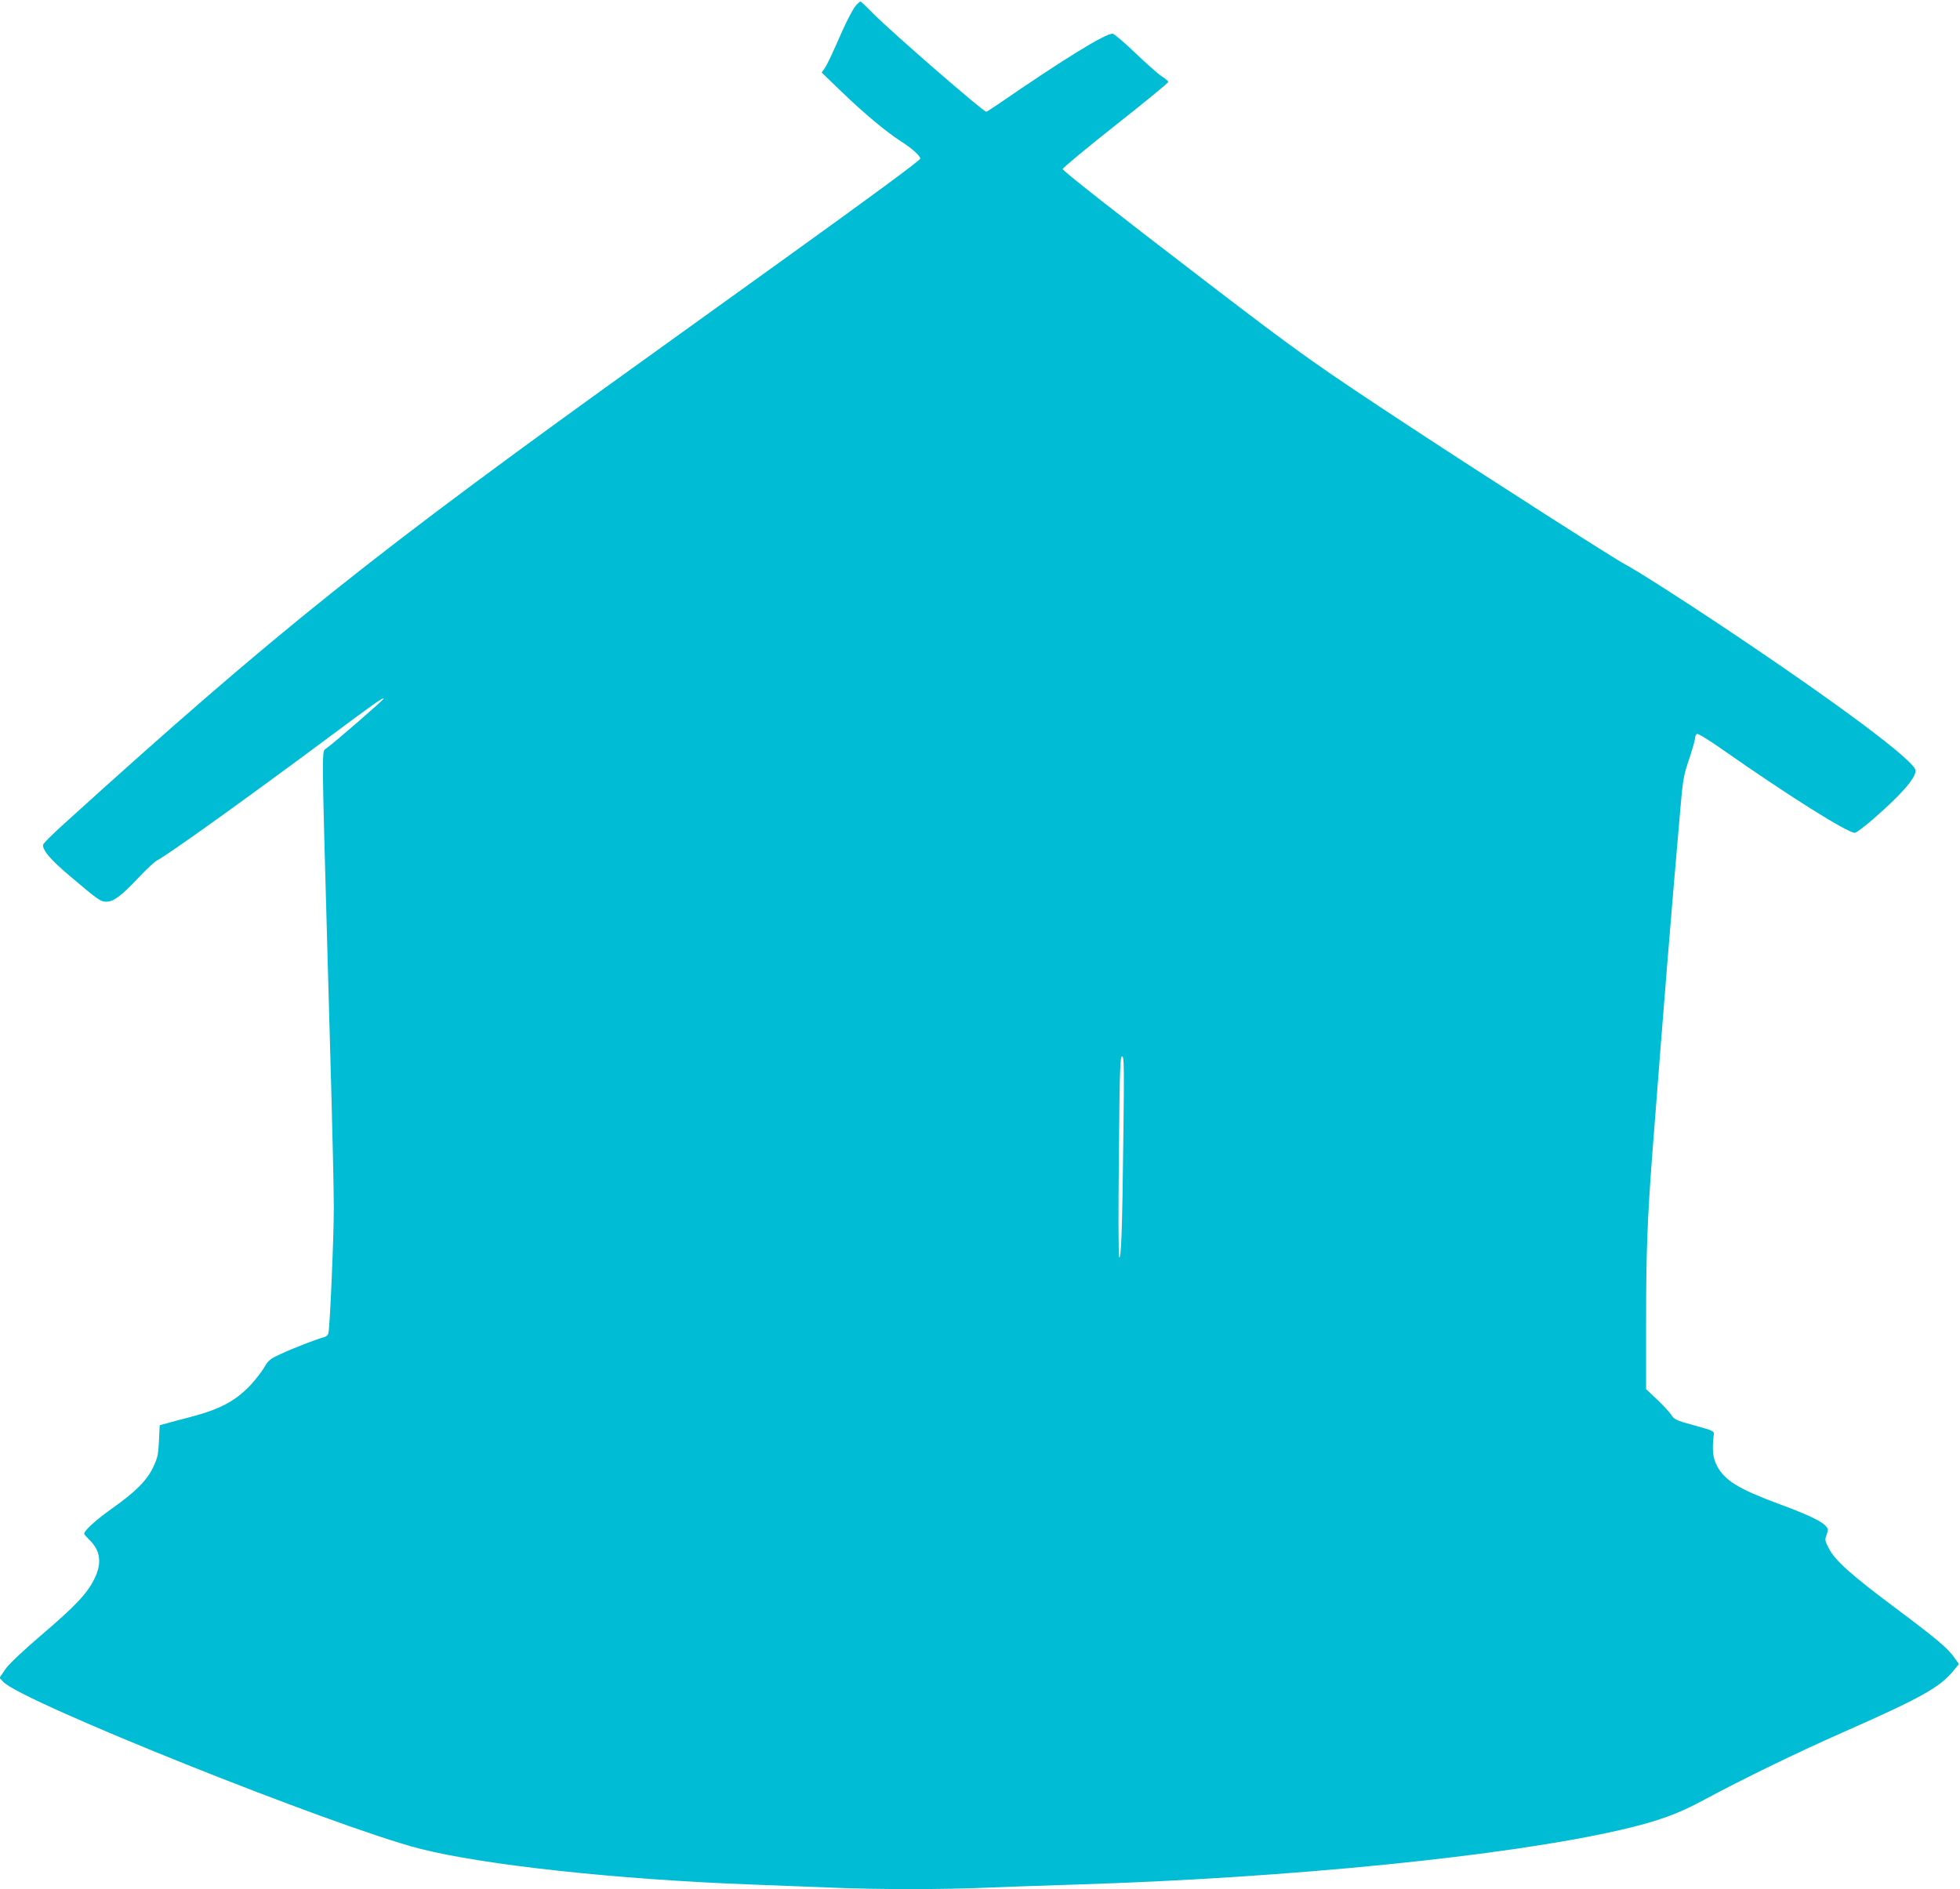 <?xml version="1.0" standalone="no"?>
<!DOCTYPE svg PUBLIC "-//W3C//DTD SVG 20010904//EN"
 "http://www.w3.org/TR/2001/REC-SVG-20010904/DTD/svg10.dtd">
<svg version="1.0" xmlns="http://www.w3.org/2000/svg"
 width="1280pt" height="1234pt" viewBox="0 0 1280 1234"
 preserveAspectRatio="xMidYMid meet">
<g transform="translate(0,1234) scale(0.1,-0.1)"
fill="#00bcd4" stroke="none">
<path d="M5593 12308 c-25 -27 -73 -123 -138 -273 -26 -60 -57 -123 -68 -139
l-21 -30 135 -130 c141 -136 292 -262 387 -322 66 -42 122 -92 122 -110 0 -11
-305 -236 -900 -664 -140 -101 -518 -373 -840 -604 -1846 -1325 -2457 -1813
-3857 -3082 -72 -65 -132 -125 -132 -133 -2 -37 53 -101 182 -209 177 -150
194 -162 231 -162 47 0 95 35 204 150 54 58 112 112 128 120 65 32 585 405
1089 780 329 245 384 284 391 277 5 -4 -323 -289 -377 -327 -28 -21 -29 42 11
-1390 6 -201 17 -603 25 -895 8 -291 15 -615 15 -720 0 -182 -25 -766 -35
-812 -3 -14 -15 -25 -33 -29 -44 -11 -201 -72 -282 -110 -67 -31 -79 -41 -104
-86 -16 -27 -57 -80 -91 -117 -98 -103 -200 -157 -391 -207 -55 -14 -122 -32
-150 -40 l-51 -14 -5 -102 c-4 -90 -9 -111 -37 -171 -42 -88 -115 -161 -263
-266 -106 -75 -188 -148 -188 -169 0 -5 14 -21 31 -38 76 -71 87 -155 34 -260
-47 -95 -125 -177 -350 -369 -124 -106 -206 -185 -231 -220 l-37 -55 24 -26
c118 -128 2151 -942 2717 -1089 416 -107 1289 -202 2172 -235 157 -6 389 -15
515 -20 295 -13 749 -13 1030 0 121 5 380 14 575 20 1389 43 2805 185 3550
356 243 56 377 104 546 196 249 134 603 307 909 442 508 224 633 294 720 400
l38 46 -29 41 c-43 62 -115 123 -392 330 -287 215 -387 305 -428 384 -26 50
-28 56 -15 90 12 34 11 39 -8 59 -30 32 -124 76 -301 141 -264 98 -353 152
-405 246 -29 53 -35 107 -23 208 3 23 -4 26 -127 60 -120 33 -131 38 -152 71
-13 19 -55 64 -93 100 l-70 66 0 459 c0 432 9 663 40 1070 76 988 120 1533
181 2230 19 225 23 247 60 356 21 64 39 126 39 138 0 12 6 24 13 27 8 3 85
-45 173 -107 422 -296 809 -539 857 -539 9 0 63 40 119 89 182 158 278 267
278 317 0 60 -503 436 -1264 944 -276 184 -569 371 -634 404 -67 35 -861 542
-1392 891 -615 404 -729 484 -1330 945 -602 461 -950 734 -950 746 0 7 155
136 345 286 190 150 345 277 345 283 -1 5 -20 22 -44 37 -23 15 -101 84 -173
153 -72 69 -138 125 -147 125 -50 0 -316 -164 -745 -459 -41 -28 -77 -51 -80
-51 -20 0 -618 520 -736 639 -44 45 -82 81 -86 81 -3 0 -15 -10 -26 -22z
m1743 -7410 c-7 -590 -14 -784 -27 -771 -5 5 -6 297 -2 661 5 564 8 652 21
652 13 0 14 -69 8 -542z"/>
</g>
</svg>
